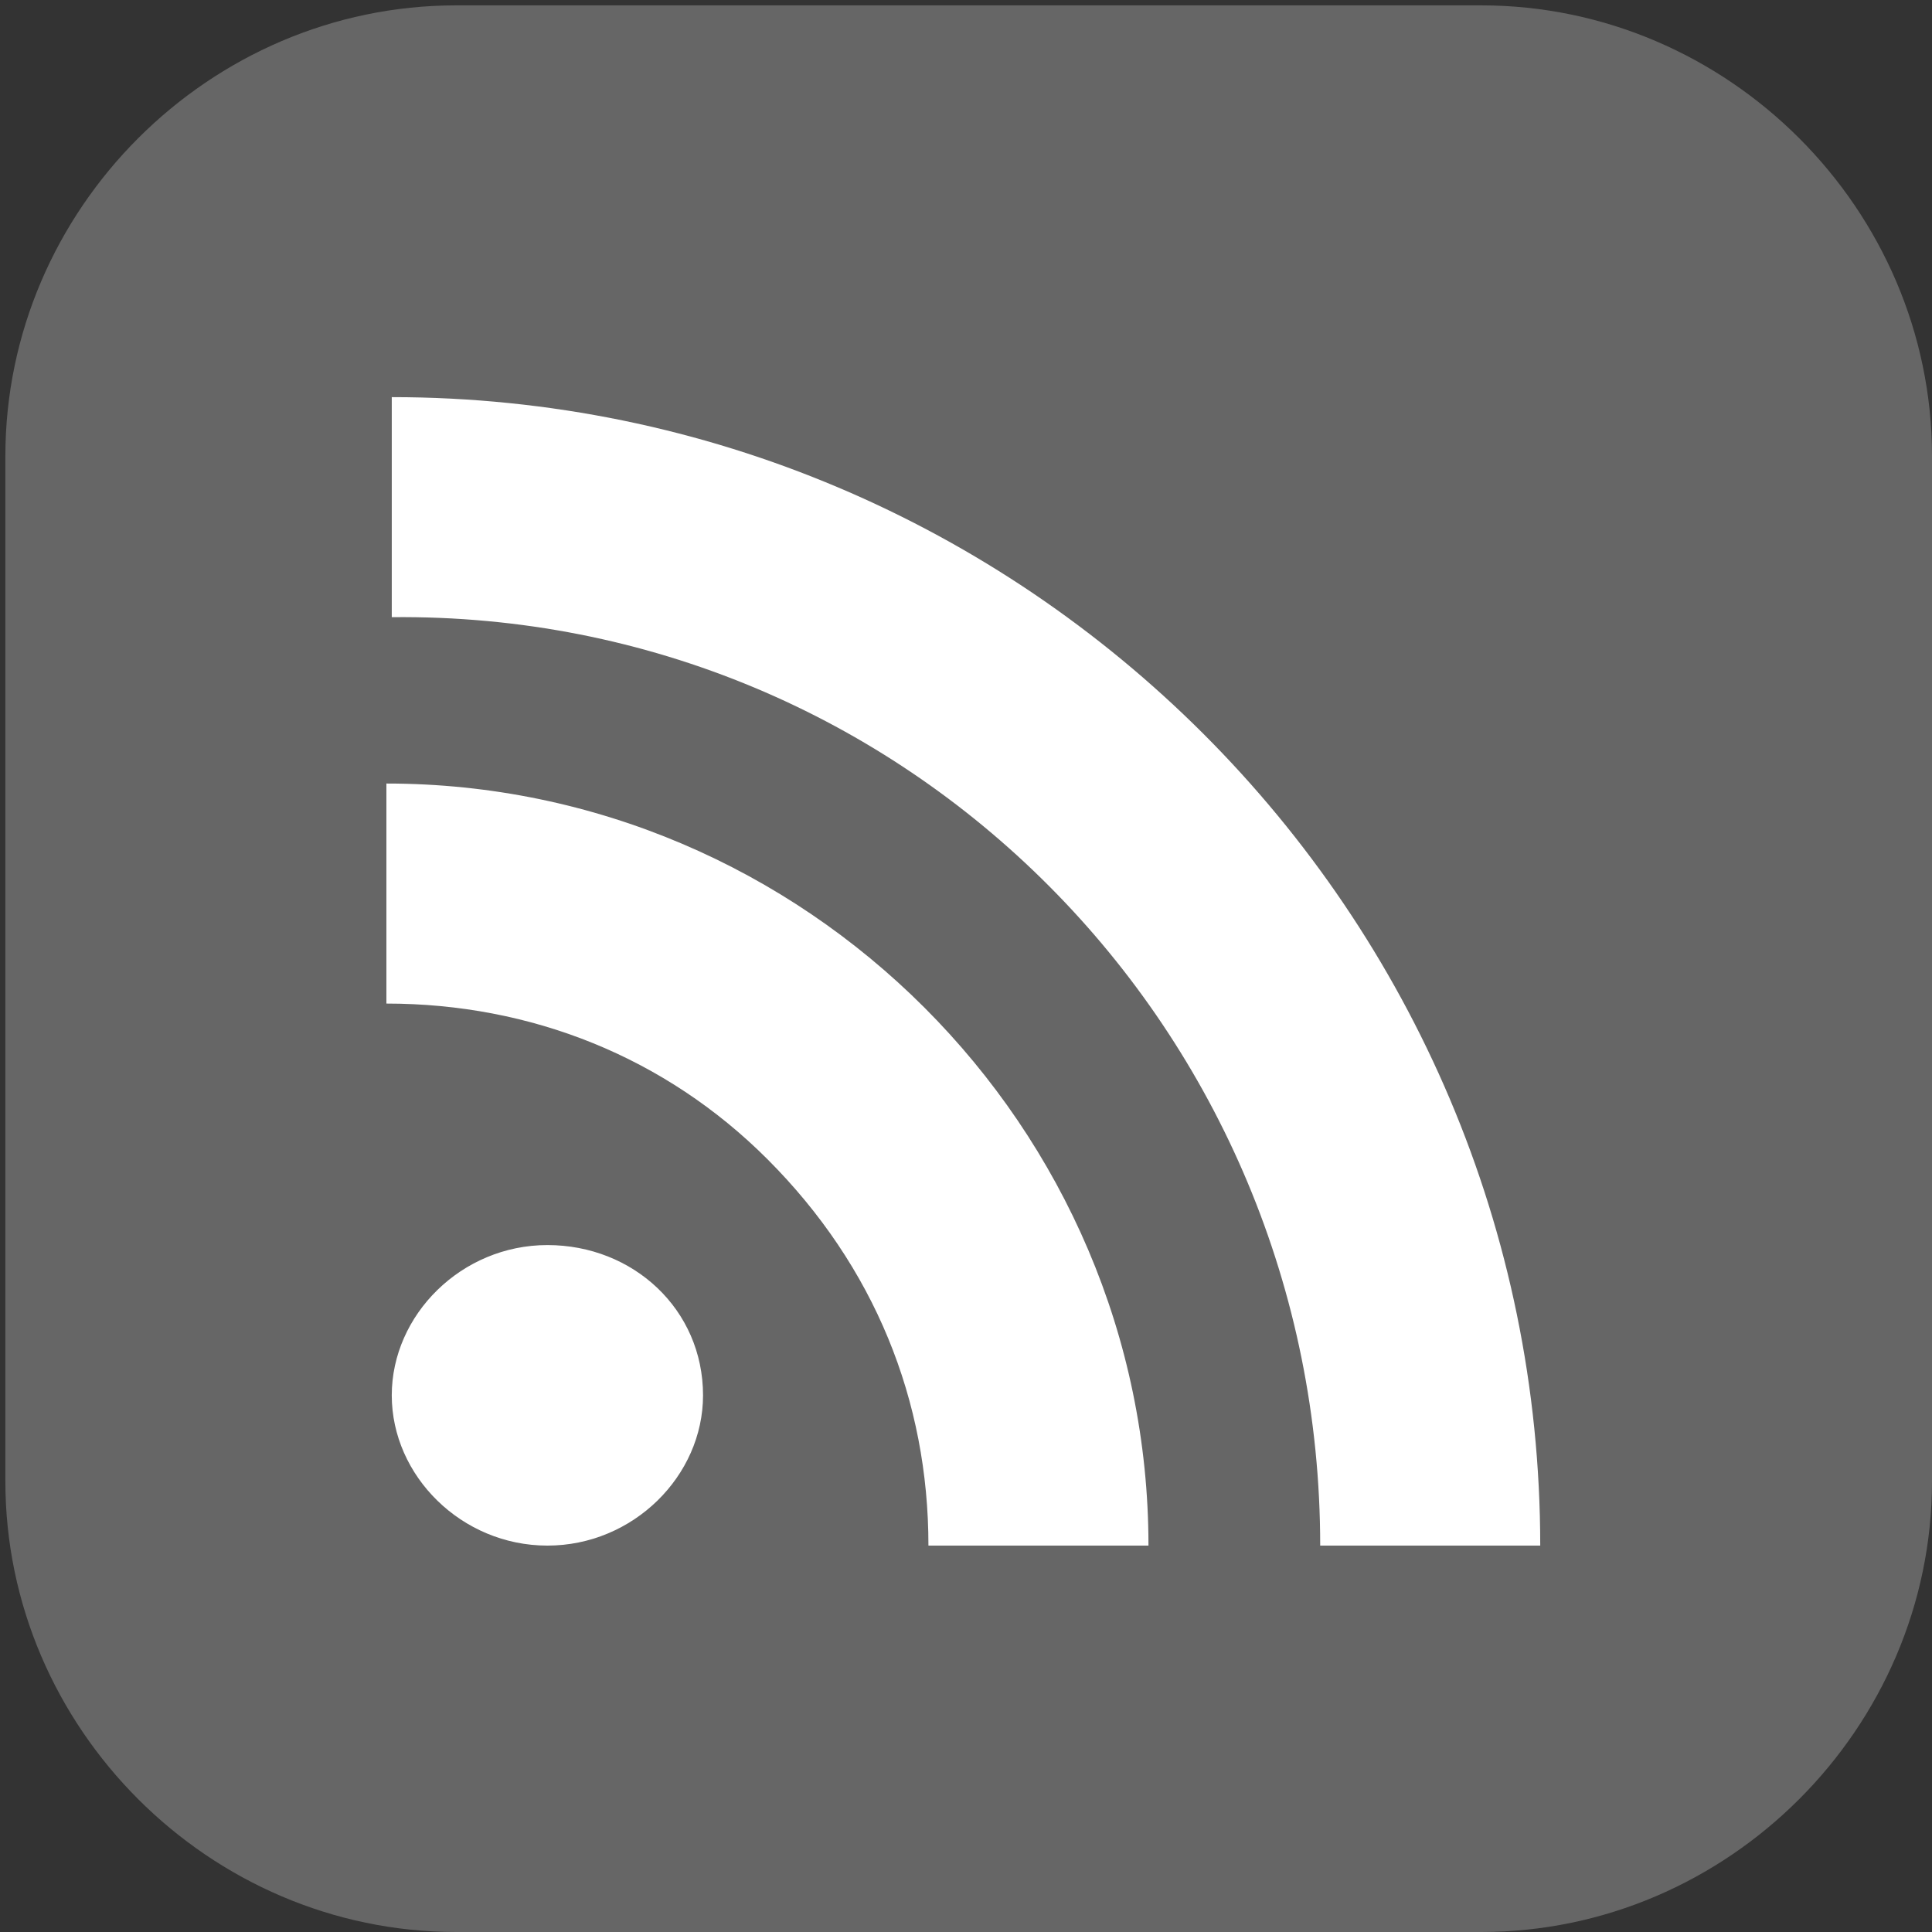 <?xml version="1.0" encoding="utf-8"?>
<!-- Generator: Adobe Illustrator 20.1.0, SVG Export Plug-In . SVG Version: 6.00 Build 0)  -->
<svg version="1.1" id="Ebene_1" xmlns="http://www.w3.org/2000/svg" xmlns:xlink="http://www.w3.org/1999/xlink" x="0px" y="0px"
	 viewBox="0 0 36 36" style="enable-background:new 0 0 36 36;" xml:space="preserve">
<rect x="0" y="0" width="36" height="36" fill="#333333" stroke="none"/>
<style type="text/css">
	.st0{fill:#666666;}
	.st1{fill:#FFFFFF;}
</style>
<g>
	<path class="st0" d="M27.6,36H8.5c-4.6,0-8.4-3.8-8.4-8.4V8.5c0-4.6,3.8-8.4,8.4-8.4h19.1c4.6,0,8.4,3.8,8.4,8.4v19.1
		C36,32.2,32.2,36,27.6,36z"/>
	<path class="st1" d="M24.6,28.8h4.1c0-11.8-9.6-21.4-21.4-21.4v4.1C16.9,11.4,24.6,19.2,24.6,28.8z M10.2,28.8
		c1.6,0,2.9-1.3,2.9-2.8c0-1.6-1.3-2.8-2.9-2.8c-1.6,0-2.9,1.3-2.9,2.8C7.3,27.5,8.6,28.8,10.2,28.8z M17.3,28.8L17.3,28.8h4.1
		c0-7.8-6.4-14.2-14.2-14.2v4.1c2.7,0,5.2,1,7.1,2.9C16.3,23.6,17.3,26.1,17.3,28.8z"/>
</g>
</svg>

